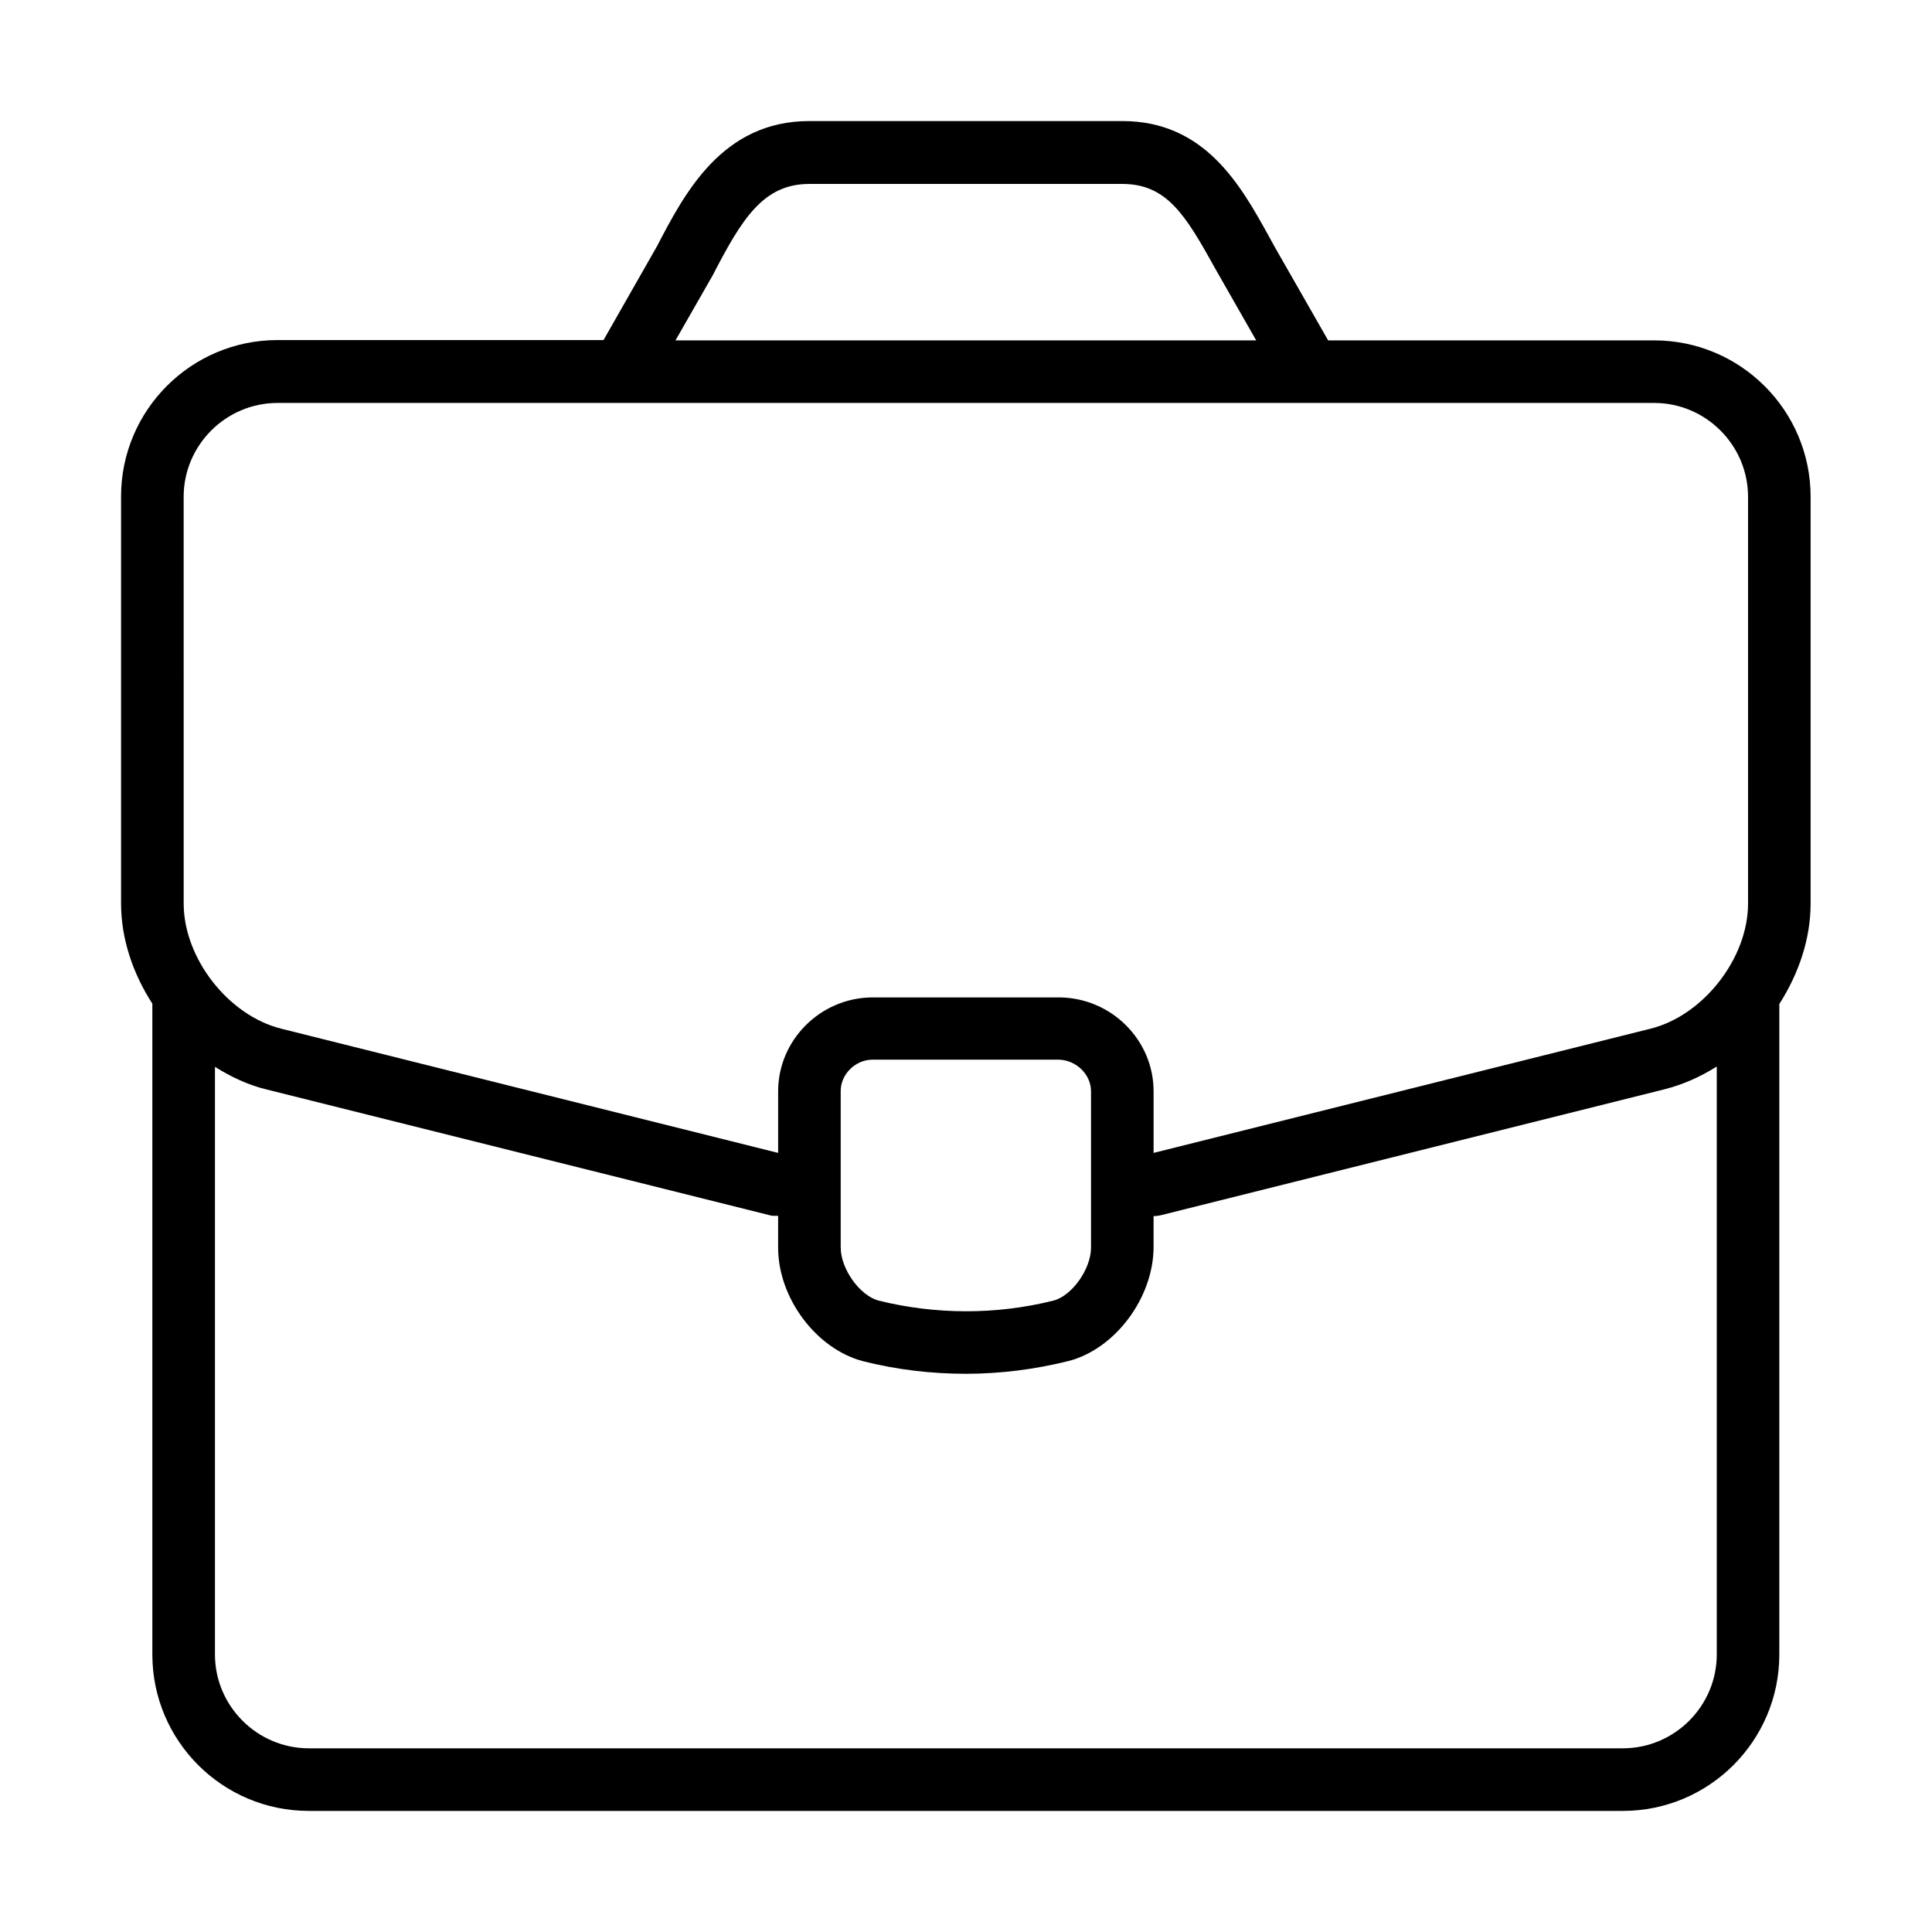 <?xml version="1.0" encoding="UTF-8"?>
<!-- Uploaded to: SVG Repo, www.svgrepo.com, Generator: SVG Repo Mixer Tools -->
<svg fill="#000000" width="800px" height="800px" version="1.1" viewBox="144 144 512 512" xmlns="http://www.w3.org/2000/svg">
 <path d="m623.83 275.66c0-22.883-18.574-41.457-41.461-41.457h-86.398l-14.176-24.793-1.41-2.57c-7.547-13.68-17-30.762-38.973-30.762h-82.914c-23.133 0-33.086 19.156-40.383 33.168l-14.176 24.875h-86.398c-22.887 0-41.461 18.574-41.461 41.457v107.79c0 9.453 3.152 18.656 8.293 26.613v172.47c0 22.883 18.574 41.457 41.457 41.457h348.25c22.883 0 41.457-18.574 41.457-41.457v-172.38c5.141-8.043 8.293-17.246 8.293-26.617zm-290.95-58.703c7.793-15.09 13.43-24.211 25.621-24.211h82.914c11.691 0 16.668 8.043 24.461 22.137l11.027 19.32h-153.89zm-140.21 58.703c0-13.68 11.191-24.875 24.875-24.875h364.83c13.684 0 24.875 11.195 24.875 24.875v107.79c0 14.512-11.855 29.684-25.867 33.168l-131.67 32.914v-16.332c0-13.516-11.109-24.711-24.875-24.875h-49.832c-13.684 0.164-24.793 11.359-24.793 24.875v16.332l-131.67-32.914c-14.012-3.484-25.867-18.656-25.867-33.168zm240.46 157.54v41.457c0 5.641-5.059 12.77-9.953 14.012-15.172 3.816-31.34 3.734-46.348 0-4.977-1.324-10.035-8.371-10.035-14.094v-41.457c0-4.394 3.816-8.211 8.293-8.293h49.586c4.641 0.164 8.457 3.981 8.457 8.375zm140.96 174.12h-348.25c-13.68 0-24.875-11.195-24.875-24.875v-155.72c4.231 2.652 8.789 4.809 13.598 5.973l133.66 33.414c0.664 0.164 1.324 0.082 1.988 0.082v8.457c0 13.352 10.117 26.867 22.555 30.098 8.871 2.242 18.074 3.32 27.195 3.32 9.121 0 18.324-1.164 27.281-3.402 12.352-3.234 22.387-16.75 22.469-30.098v-8.293c0.664 0 1.328-0.082 1.988-0.246l133.66-33.418c4.812-1.242 9.371-3.316 13.602-5.969v155.8c0 13.68-11.195 24.875-24.875 24.875z"/>
</svg>